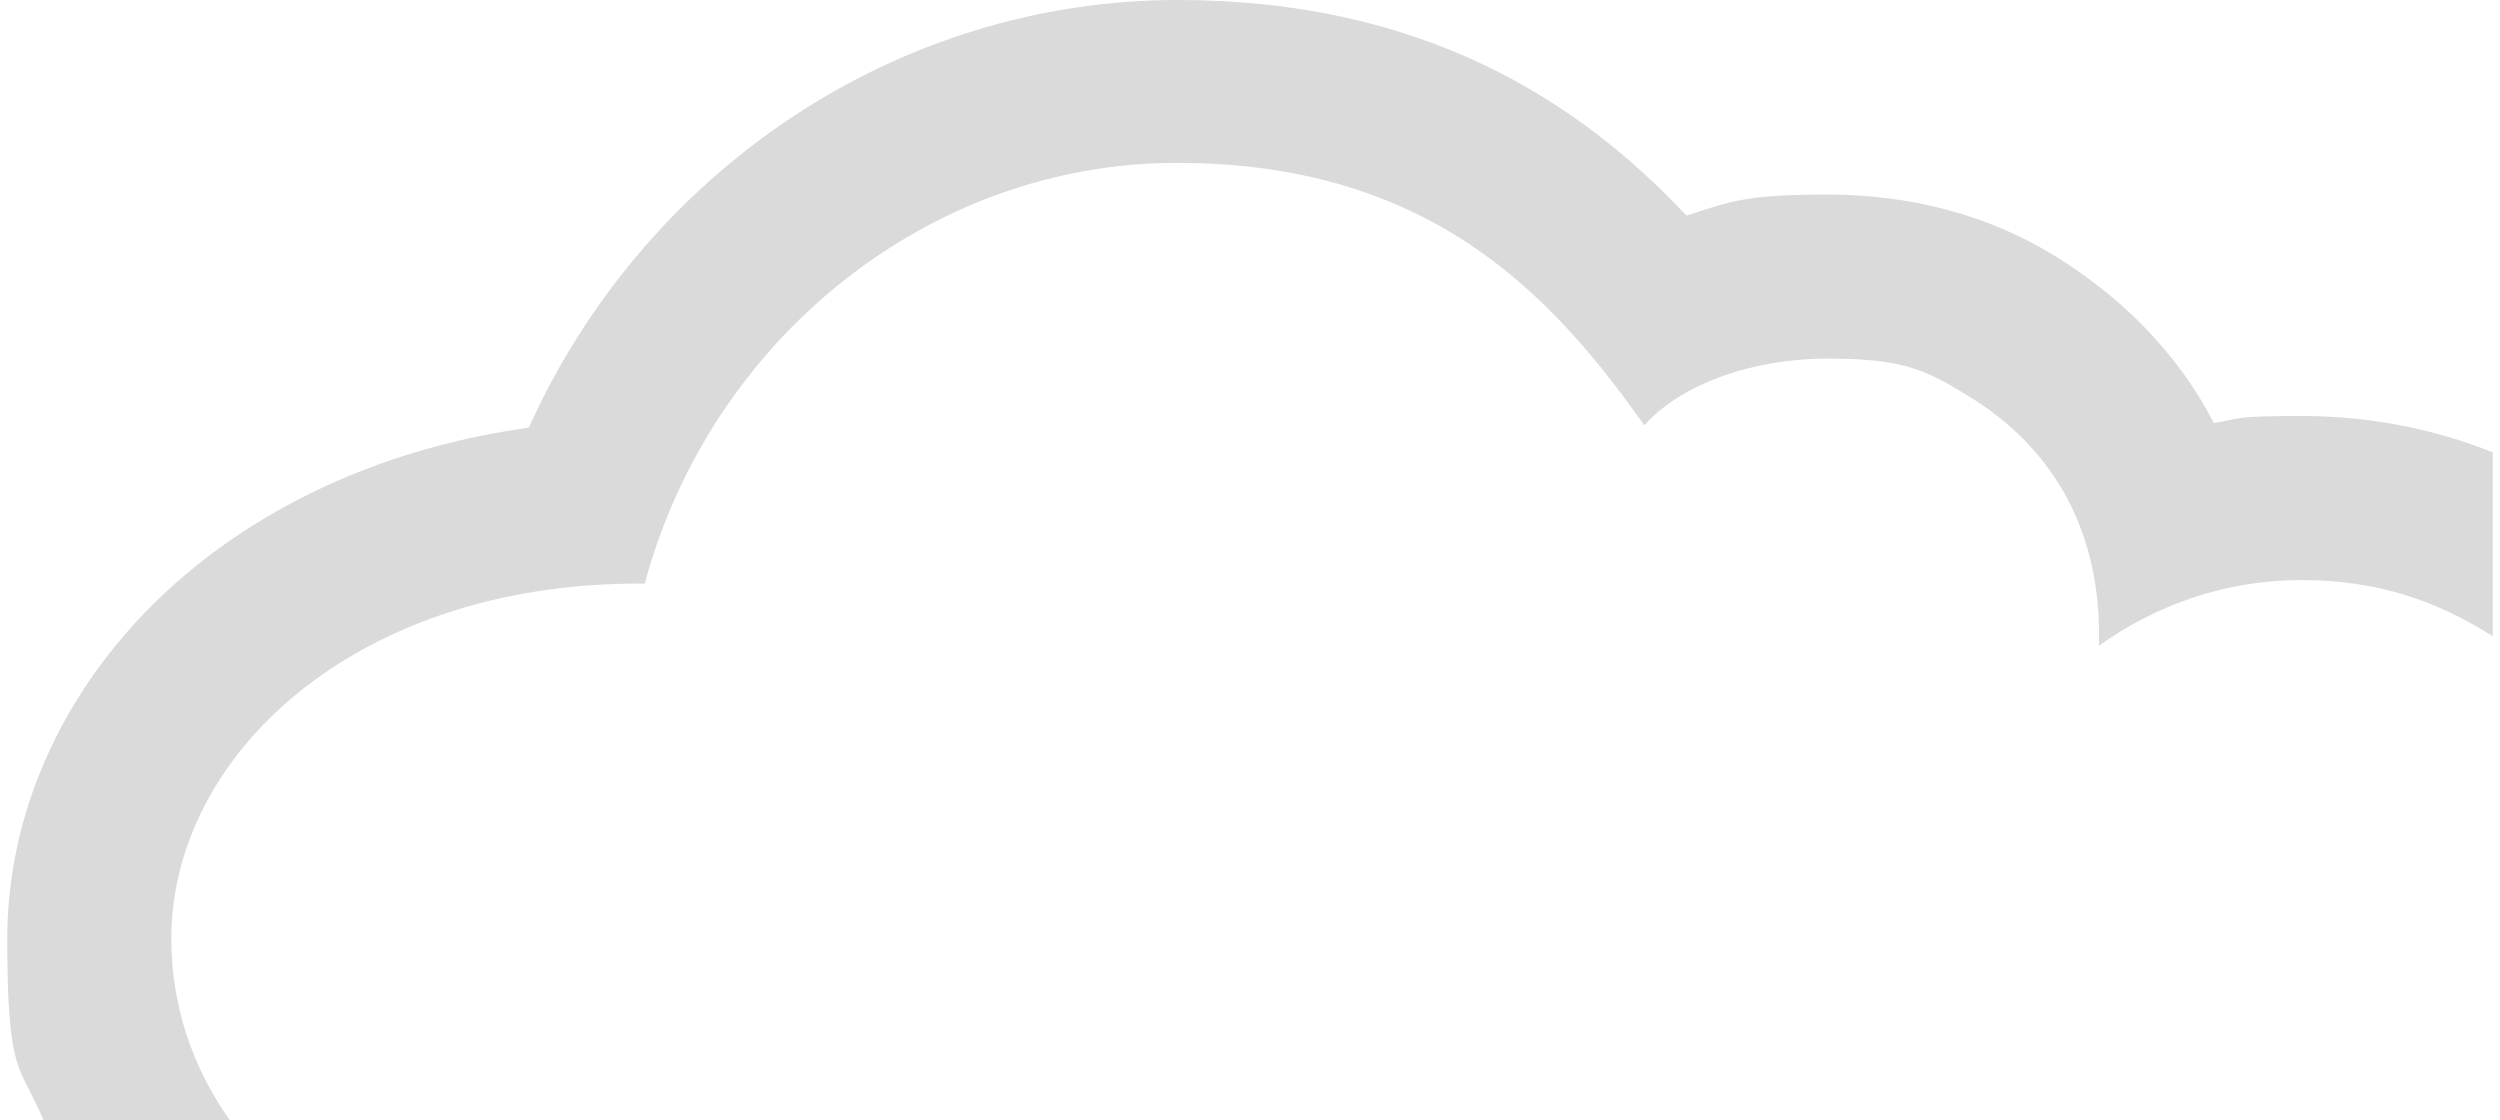 <?xml version="1.0" encoding="UTF-8"?><svg xmlns="http://www.w3.org/2000/svg" id="Layer_1662170ba44a30" data-name="Layer 1" version="1.1" viewBox="0 0 212.1 95.6" aria-hidden="true" width="212px" height="95px">
  <defs><linearGradient class="cerosgradient" data-cerosgradient="true" id="CerosGradient_id37fde9e34" gradientUnits="userSpaceOnUse" x1="50%" y1="100%" x2="50%" y2="0%"><stop offset="0%" stop-color="#d1d1d1"/><stop offset="100%" stop-color="#d1d1d1"/></linearGradient><linearGradient/>
    <style>
      .cls-1-662170ba44a30{
        fill: #dadada;
      }

      .cls-1-662170ba44a30, .cls-2-662170ba44a30{
        stroke-width: 0px;
      }

      .cls-2-662170ba44a30{
        fill: none;
      }
    </style>
  </defs>
  <path class="cls-2-662170ba44a30" d="M19,95.6c6.1,8.7,17.4,14.5,30.8,14.5s17.7-2.2,23.8-6.1c8.1,5.9,24.2,14.6,48.5,14.6s40.1-5,53.9-16.9c5.3,4.7,12.2,7.5,19.8,7.5,16.5,0,29.9-13.4,29.9-29.9s-5.4-19.7-13.6-25v41.2H19Z"/>
  <path class="cls-1-662170ba44a30" d="M14,80.1c0-15.5,15.5-30.3,39.9-30.3h.5c5.6-20.8,24.2-35.9,45.4-35.9h0c21.3,0,31.8,10.9,39.9,22.4,3.1-3.5,9.2-5.7,15.6-5.7s8.3.9,11.9,3.1c7.8,4.7,11.5,12.1,11.3,21.2v.2c4.9-3.5,10.8-5.6,17.3-5.6s11.6,1.8,16.3,4.8v-15.7c-5-2-10.5-3.1-16.3-3.1s-5.1.2-7.5.6c-3-5.8-7.7-10.7-13.8-14.4-5.6-3.4-12.2-5.1-19.2-5.1s-8.3.6-12,1.8C134.1,8.6,120.8,0,99.9,0h0c-24,0-45.5,14.6-55.4,36.5-10.9,1.5-20.7,5.6-28.4,11.8C5.8,56.6,0,68.2,0,80.1s1.1,10.7,3.1,15.5h15.9c-3.2-4.5-5-9.8-5-15.5Z"/>
</svg>